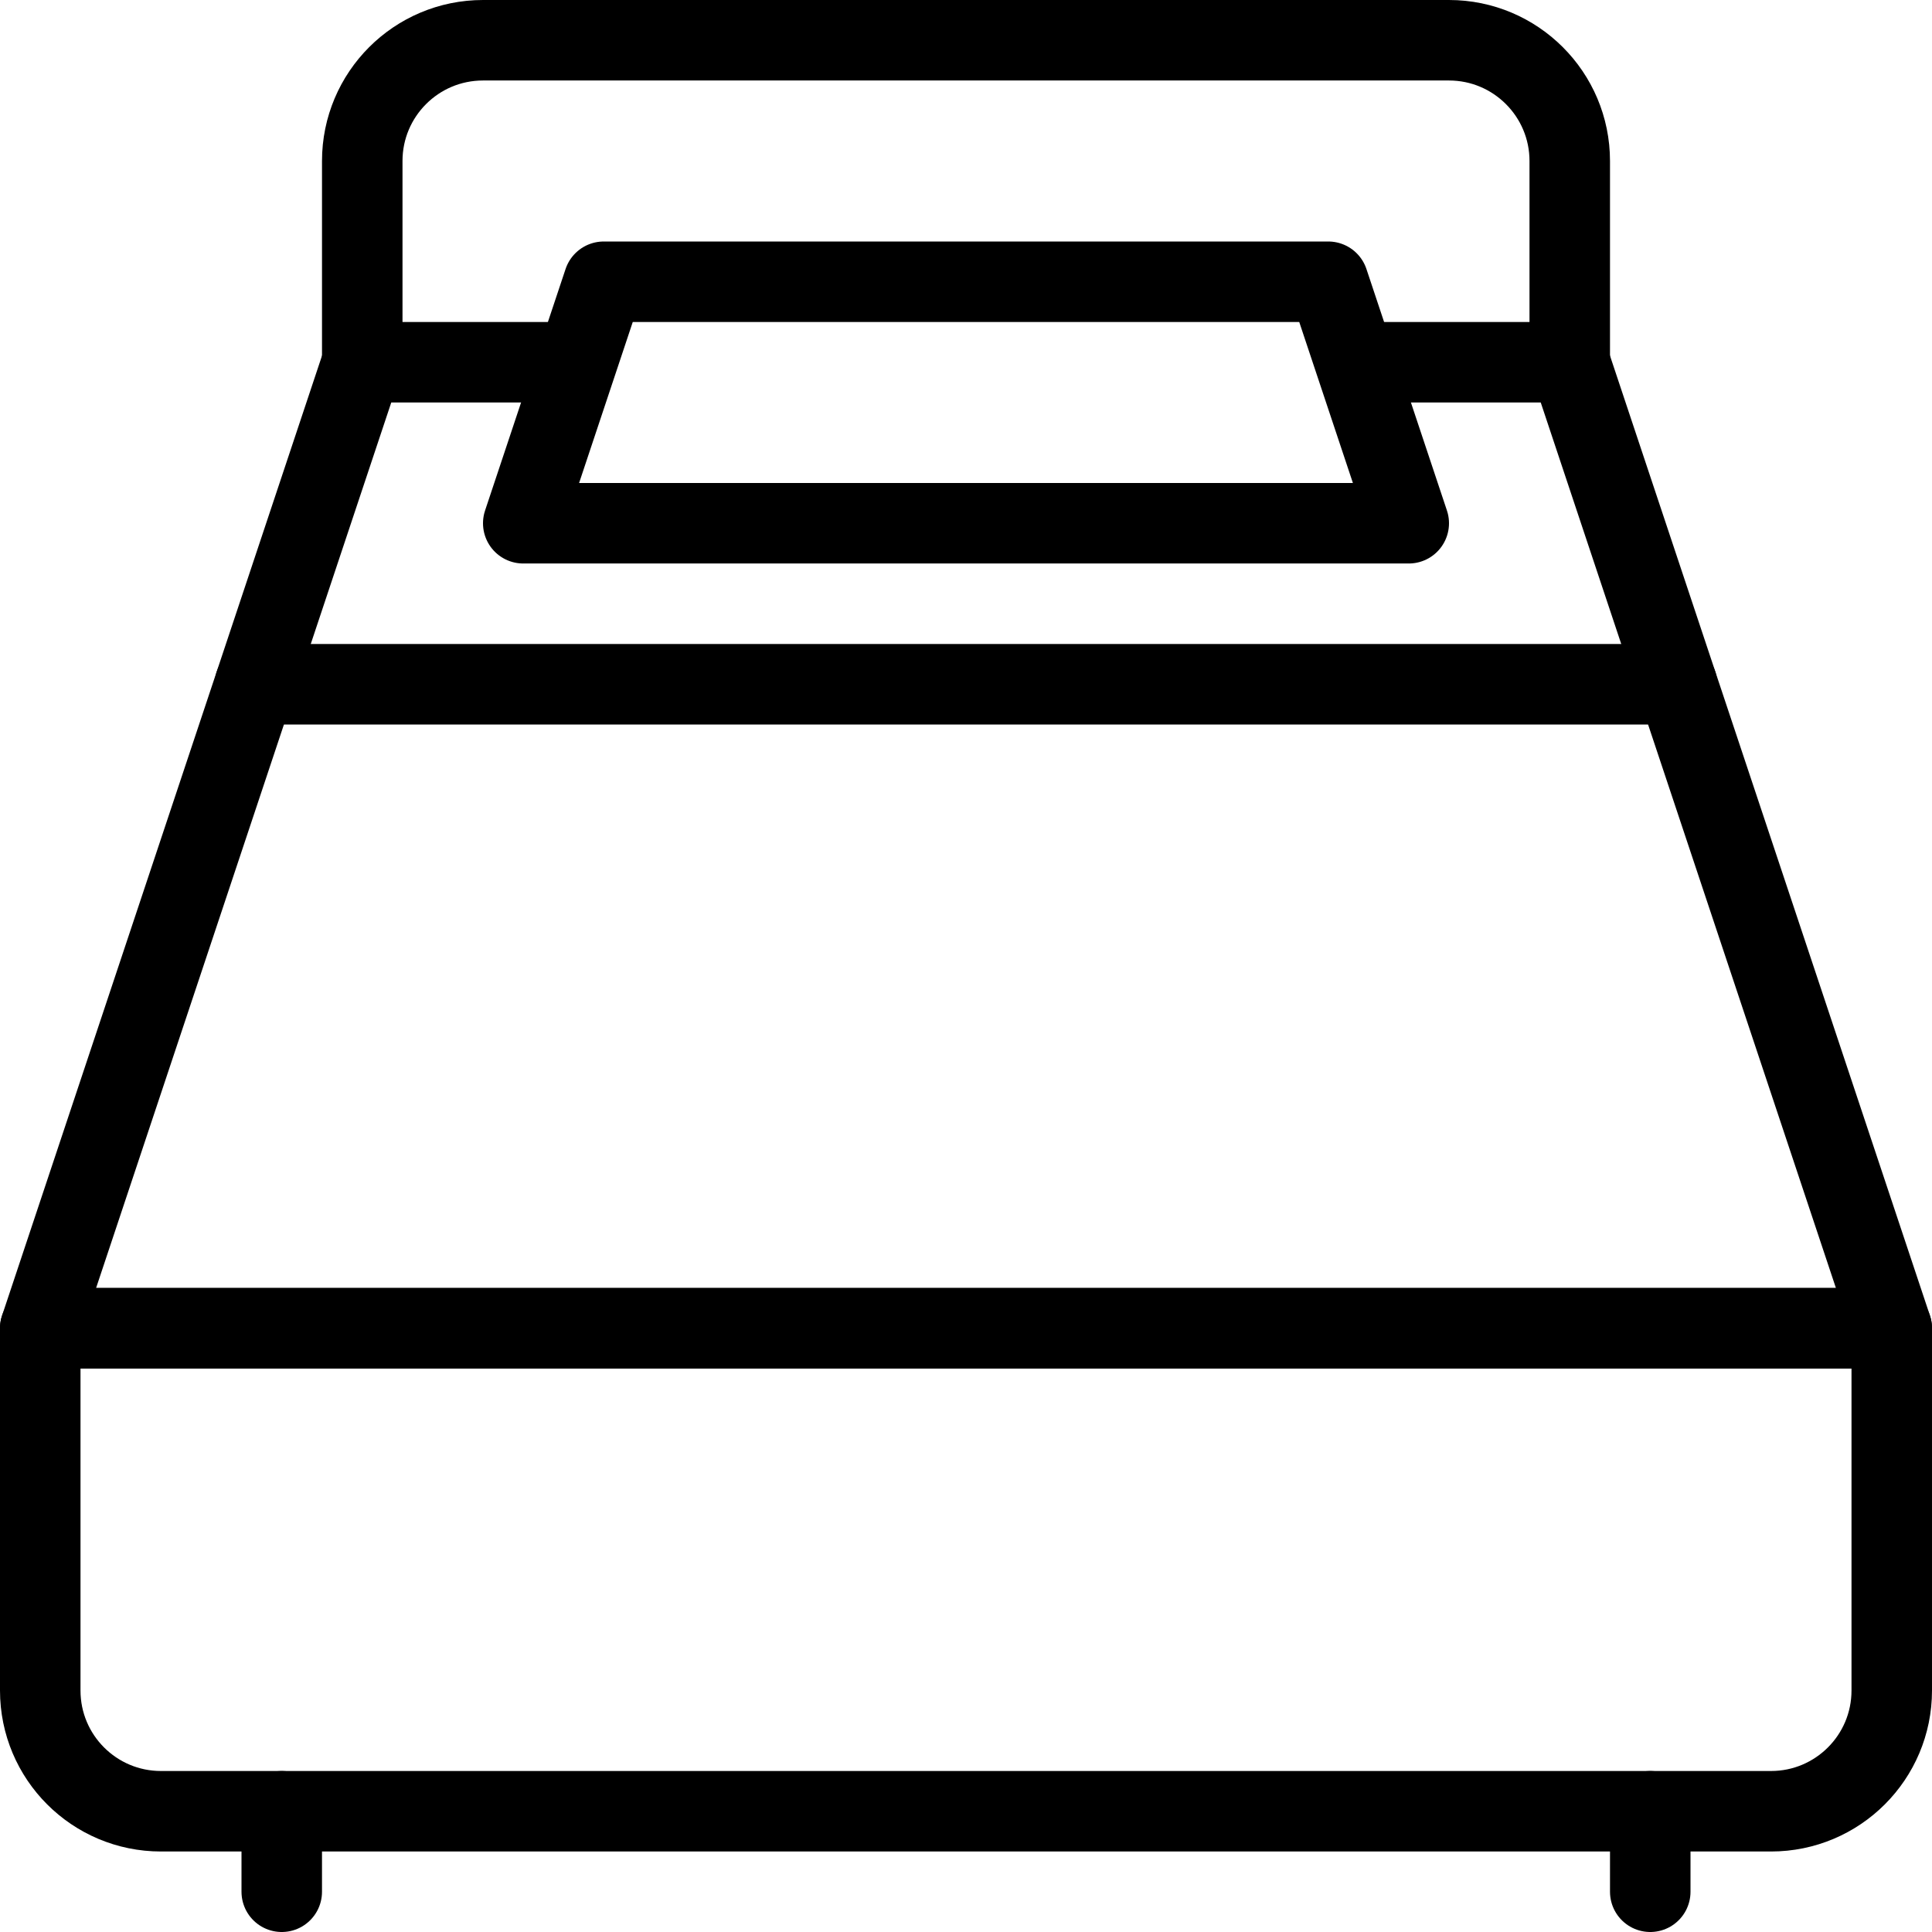 <?xml version="1.0" encoding="utf-8"?>
<!-- Generator: Adobe Illustrator 16.0.3, SVG Export Plug-In . SVG Version: 6.00 Build 0)  -->
<!DOCTYPE svg PUBLIC "-//W3C//DTD SVG 1.1//EN" "http://www.w3.org/Graphics/SVG/1.1/DTD/svg11.dtd">
<svg version="1.1" xmlns="http://www.w3.org/2000/svg" xmlns:xlink="http://www.w3.org/1999/xlink" x="0px" y="0px" width="24px"
	 height="24px" viewBox="0 0 24 24" enable-background="new 0 0 24 24" xml:space="preserve">
<g id="Outline_Icons">
	<g>
		<polyline fill="none" stroke="#000000" stroke-linejoin="round" stroke-miterlimit="10" points="16.854,4.5 19.5,4.5 23.5,16.5 
			0.5,16.5 4.5,4.5 7.166,4.5 		"/>
		<path fill="none" stroke="#000000" stroke-linecap="round" stroke-linejoin="round" stroke-miterlimit="10" d="M23.5,21
			c0,0.829-0.672,1.5-1.5,1.5H2c-0.829,0-1.5-0.671-1.5-1.5v-4.5h23V21z"/>
		
			<line fill="none" stroke="#000000" stroke-linecap="round" stroke-linejoin="round" stroke-miterlimit="10" x1="3.167" y1="8.5" x2="20.833" y2="8.5"/>
		<polygon fill="none" stroke="#000000" stroke-linecap="round" stroke-linejoin="round" stroke-miterlimit="10" points="17.5,6.5 
			6.5,6.5 7.5,3.5 16.5,3.5 		"/>
		<path fill="none" stroke="#000000" stroke-linecap="round" stroke-linejoin="round" stroke-miterlimit="10" d="M4.5,4.5V2
			c0-0.828,0.671-1.5,1.5-1.5h12c0.828,0,1.5,0.672,1.5,1.5v2.5"/>
		
			<line fill="none" stroke="#000000" stroke-linecap="round" stroke-linejoin="round" stroke-miterlimit="10" x1="3.5" y1="22.5" x2="3.5" y2="23.5"/>
		
			<line fill="none" stroke="#000000" stroke-linecap="round" stroke-linejoin="round" stroke-miterlimit="10" x1="20.5" y1="22.5" x2="20.5" y2="23.5"/>
	</g>
</g>
<g id="invisible_shape">
	<rect fill="none" width="24" height="24"/>
</g>
</svg>
